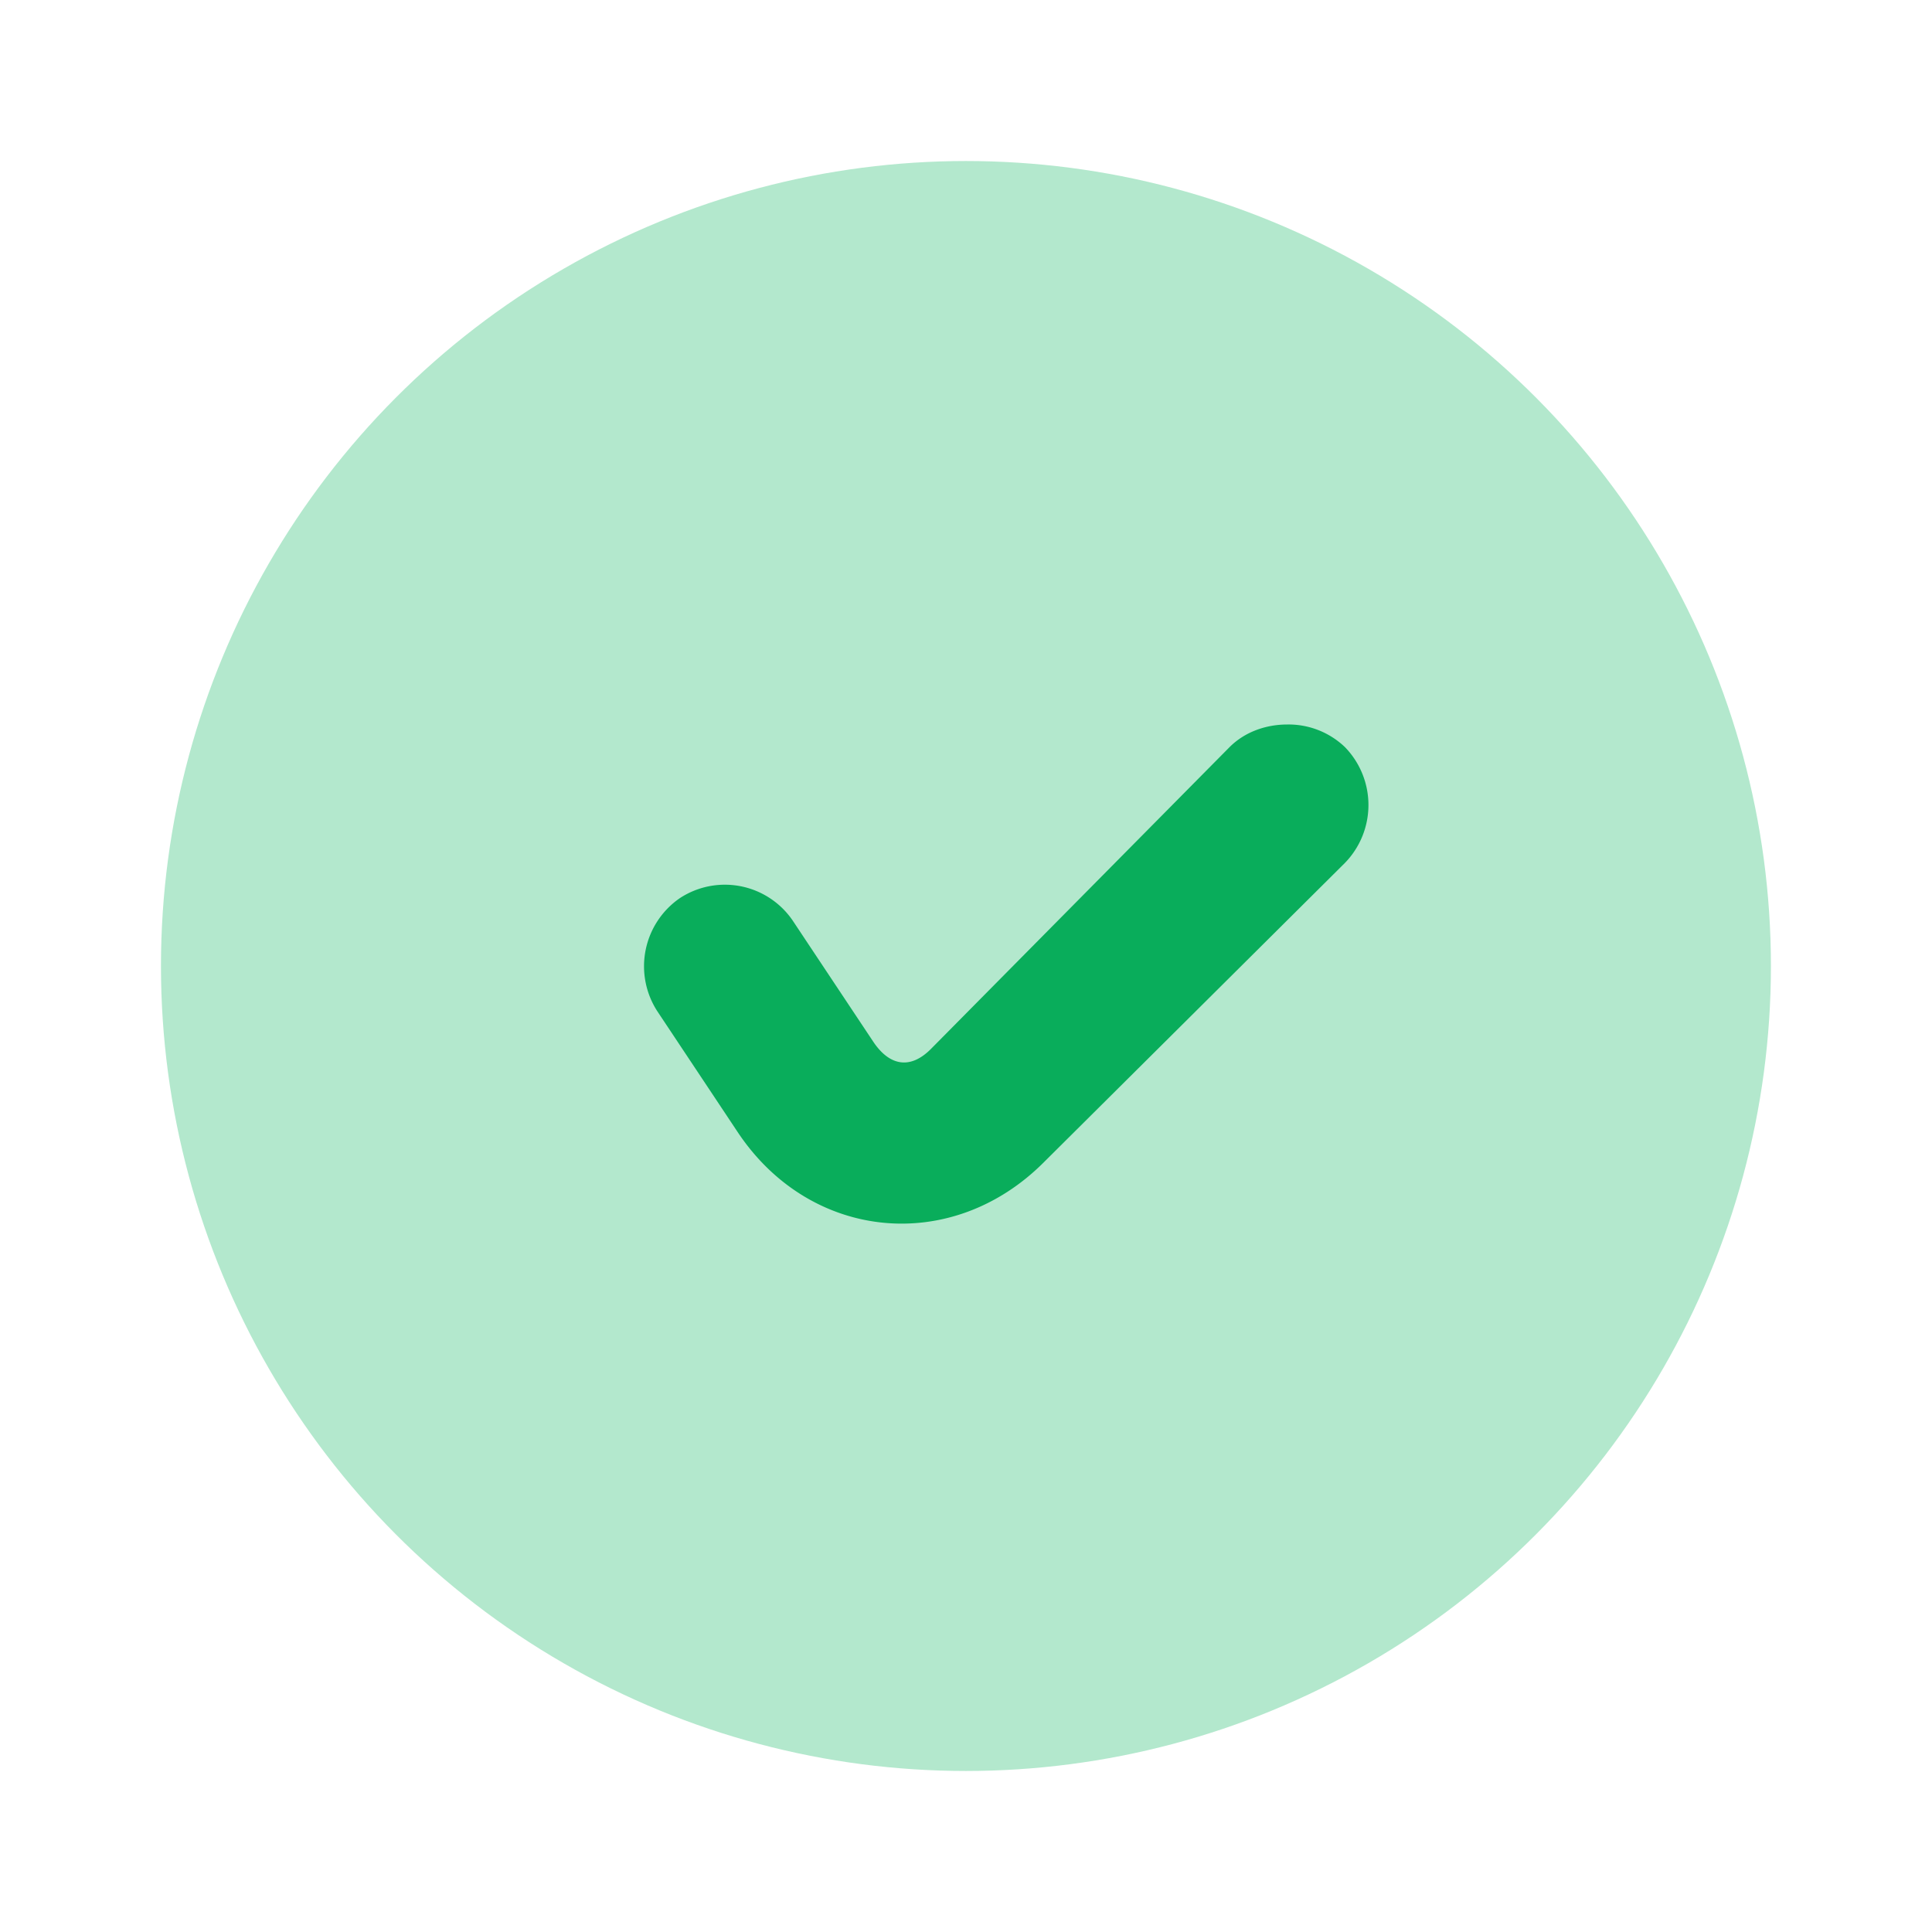 <svg xmlns="http://www.w3.org/2000/svg" width="32" height="32" fill="none" viewBox="0 0 32 32"><circle cx="15.999" cy="16" r="13.333" fill="#B3E8CD"/><path fill="#09AD5B" d="M21.32 12c-.34 0-.695.115-.955.375l-4.947 5c-.343.344-.687.28-.956-.124l-1.33-2a1.36 1.36 0 0 0-1.87-.376 1.37 1.37 0 0 0-.375 1.874l1.33 2c1.2 1.806 3.542 2.035 5.072.502l4.988-4.959a1.376 1.376 0 0 0 0-1.917A1.35 1.35 0 0 0 21.32 12"/></svg>